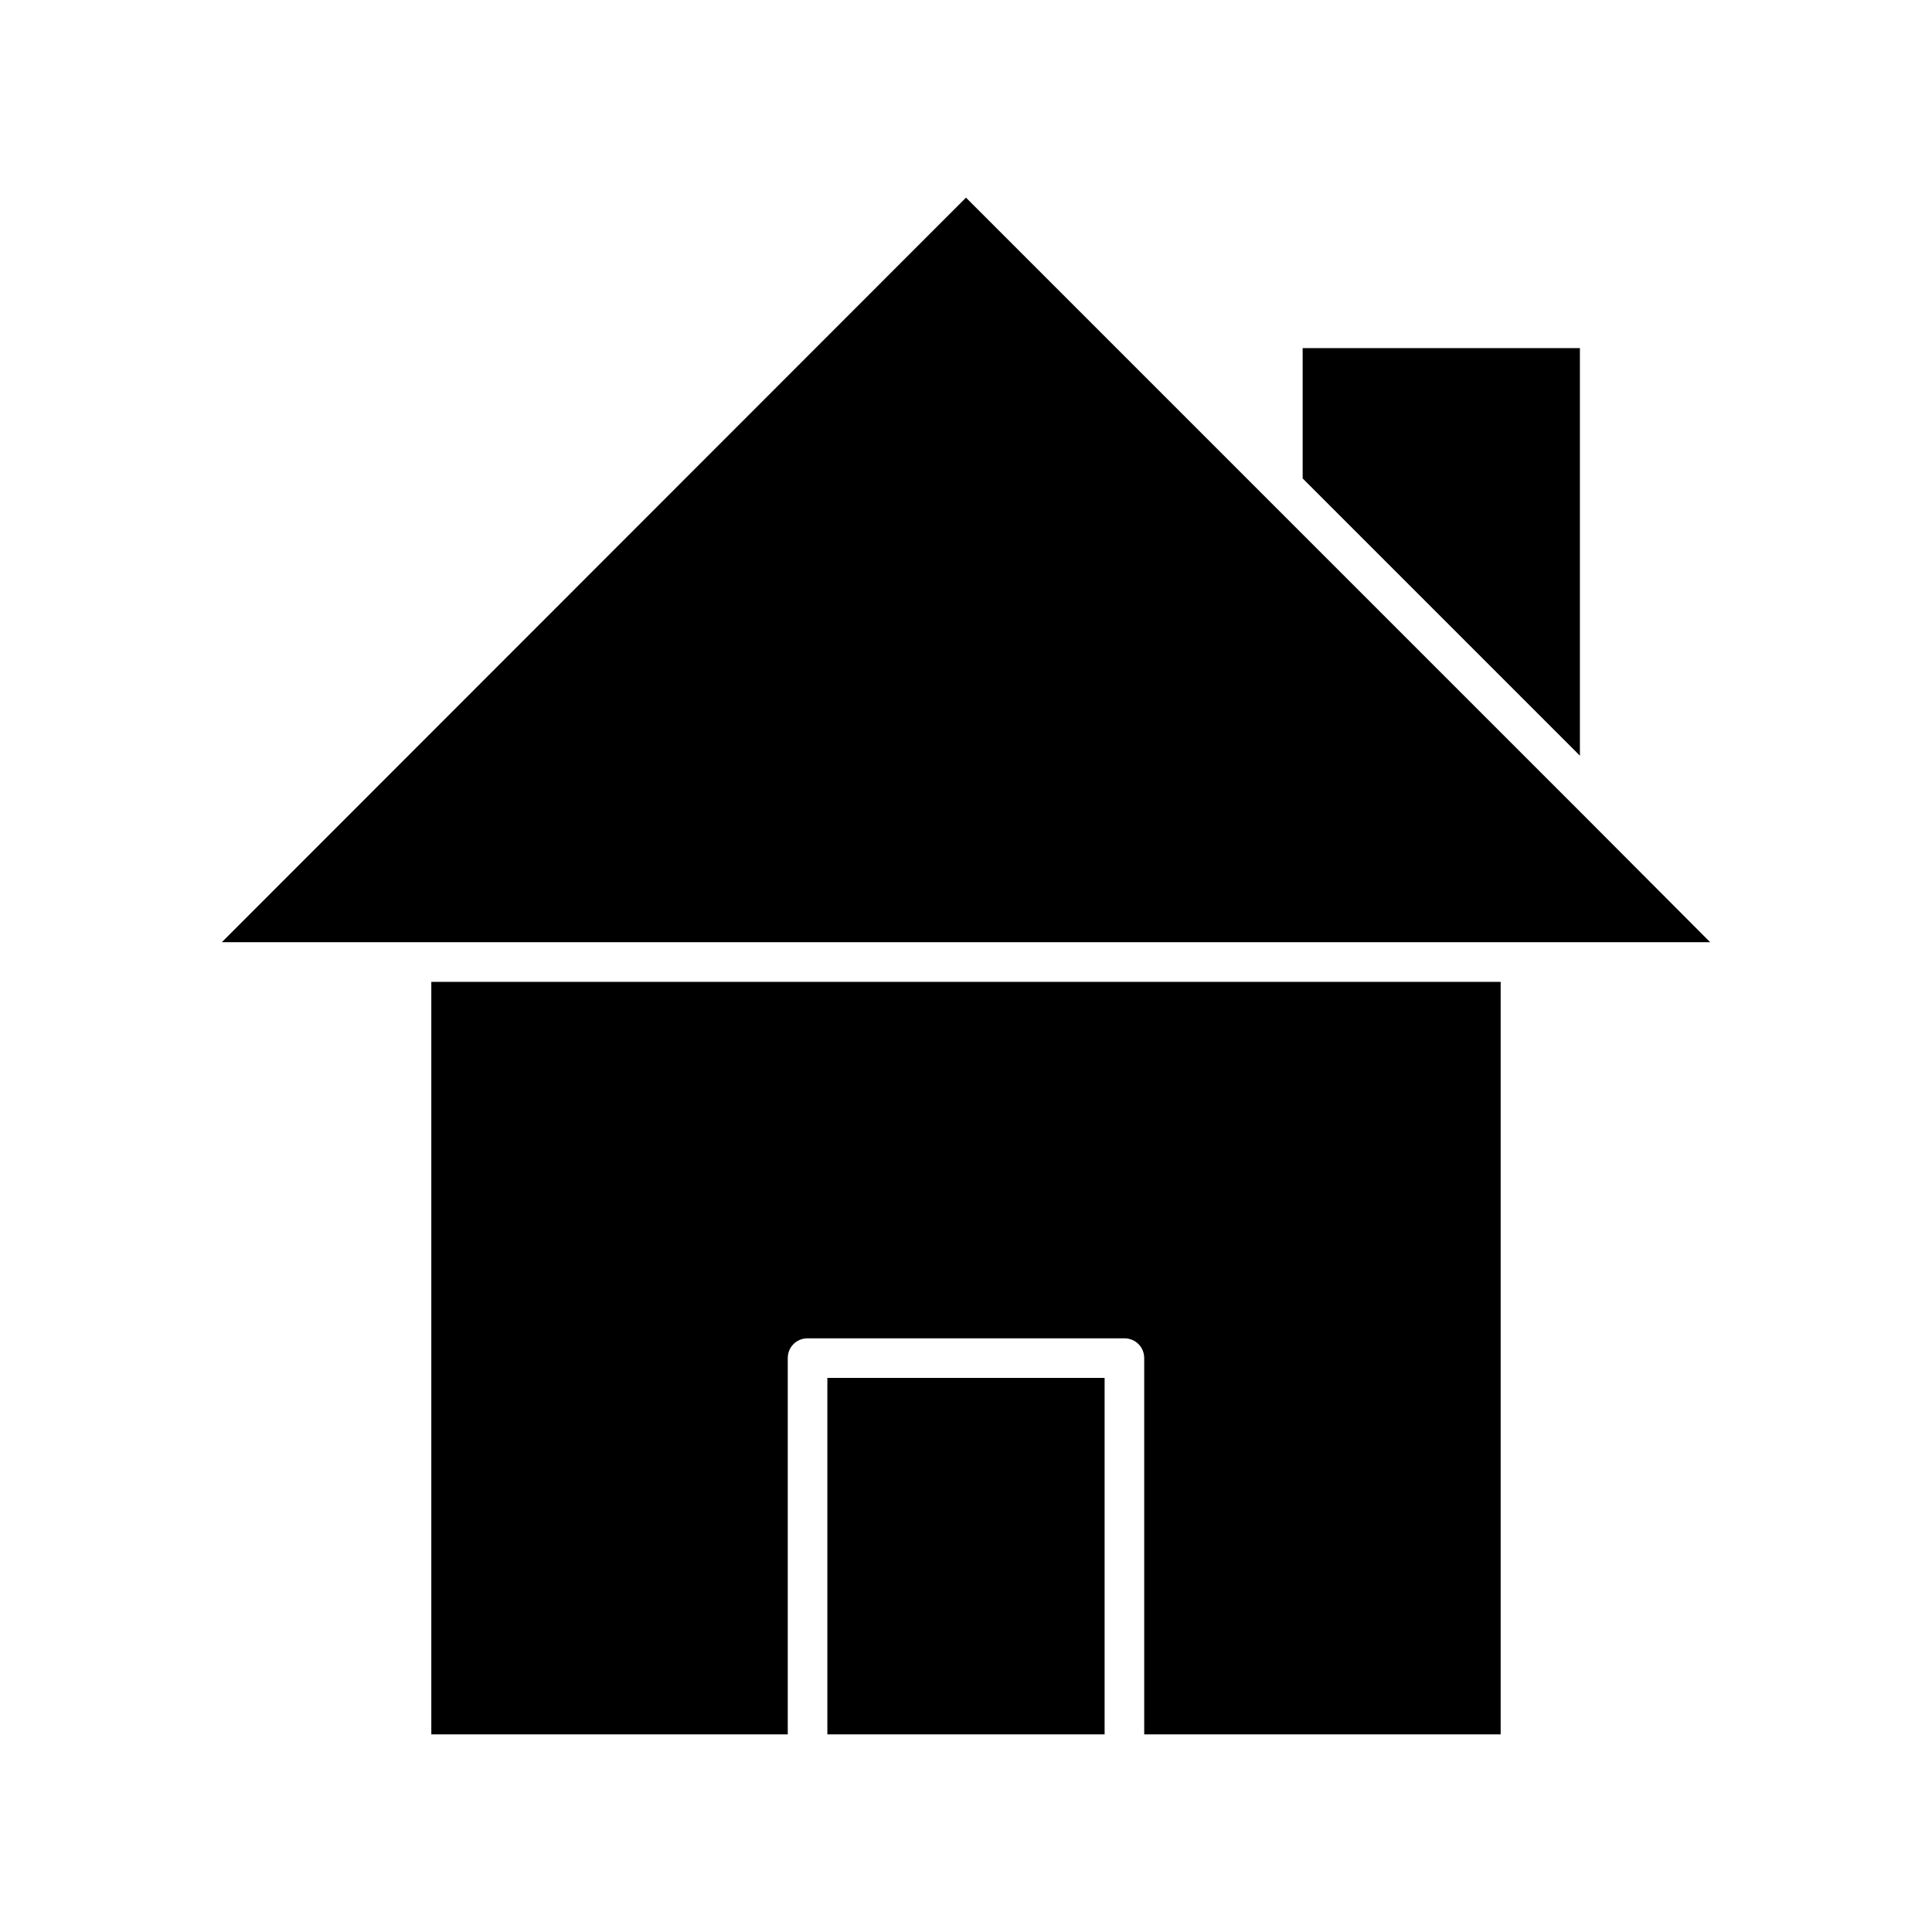 <?xml version="1.0" encoding="UTF-8"?>
<!-- The Best Svg Icon site in the world: iconSvg.co, Visit us! https://iconsvg.co -->
<svg fill="#000000" width="800px" height="800px" version="1.1" viewBox="144 144 512 512" xmlns="http://www.w3.org/2000/svg">
 <g>
  <path d="m564.26 360.64-83.969-83.965-80.293-80.297-197.22 197.32h394.44z"/>
  <path d="m562.69 236.26h-73.473v34.531l73.473 73.473z"/>
  <path d="m363.26 509.16h73.473v94.465h-73.473z"/>
  <path d="m258.3 404.2v199.43h94.465v-99.711c0-2.938 2.309-5.246 5.246-5.246h83.969c2.938 0 5.246 2.309 5.246 5.246v99.711h94.465v-199.43z"/>
 </g>
</svg>